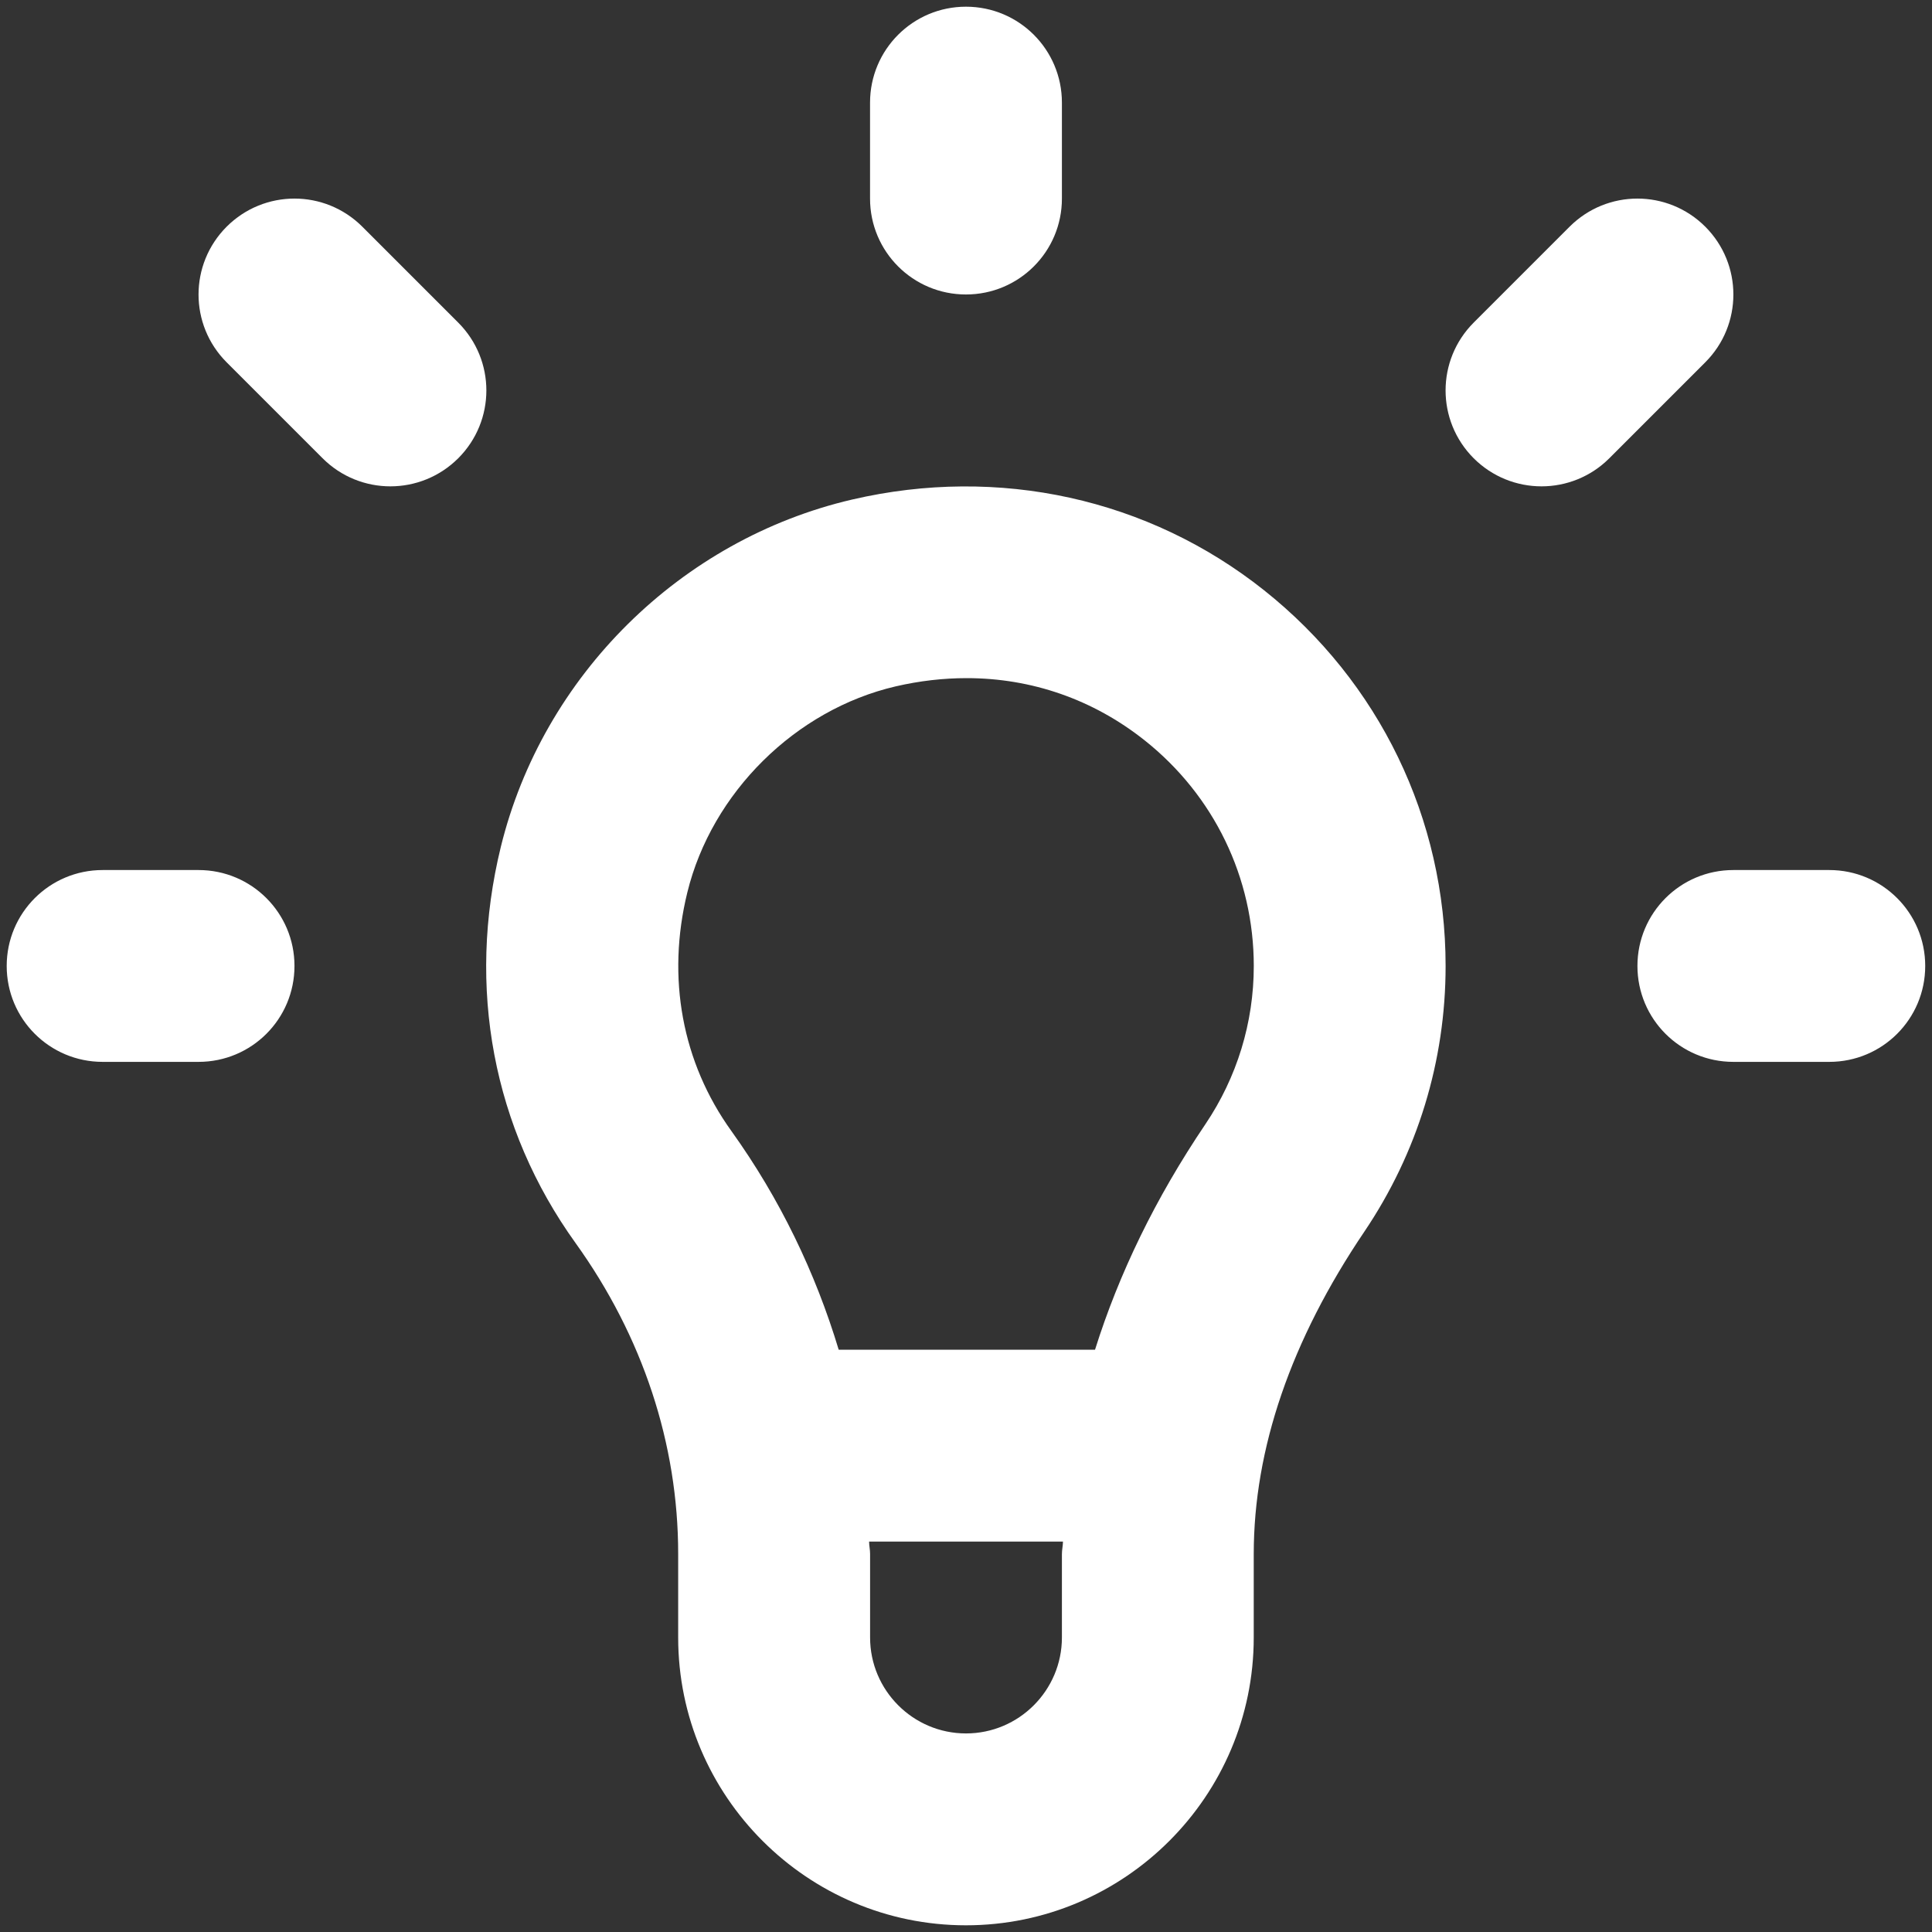 <svg width="45" height="45" viewBox="0 0 45 45" fill="none" xmlns="http://www.w3.org/2000/svg">
<rect x="0" y="0" width="45" height="45" fill="#333333" stroke="none"/>
<path fill-rule="evenodd" clip-rule="evenodd" d="M29.441 13.747C26.753 11.611 23.261 10.842 19.849 11.635C15.852 12.565 12.642 15.742 11.665 19.726C10.865 22.999 11.482 26.277 13.406 28.953C14.97 31.13 15.796 33.632 15.796 36.19V38.141C15.796 41.836 18.804 44.844 22.499 44.844C26.195 44.844 29.202 41.836 29.202 38.141V36.199C29.202 33.744 30.069 31.217 31.778 28.688C33.016 26.853 33.671 24.715 33.671 22.501C33.671 19.071 32.129 15.883 29.441 13.747ZM42.608 20.265H40.373C39.138 20.265 38.139 21.264 38.139 22.499C38.139 23.735 39.138 24.733 40.373 24.733H42.608C43.843 24.733 44.842 23.735 44.842 22.499C44.842 21.264 43.843 20.265 42.608 20.265ZM4.625 20.265H2.391C1.155 20.265 0.156 21.264 0.156 22.499C0.156 23.735 1.155 24.733 2.391 24.733H4.625C5.86 24.733 6.859 23.735 6.859 22.499C6.859 21.264 5.86 20.265 4.625 20.265ZM22.499 6.859C23.735 6.859 24.734 5.86 24.734 4.625V2.391C24.734 1.155 23.735 0.156 22.499 0.156C21.264 0.156 20.265 1.155 20.265 2.391V4.625C20.265 5.86 21.264 6.859 22.499 6.859ZM39.719 5.28C38.845 4.407 37.433 4.407 36.559 5.28L34.325 7.514C33.452 8.388 33.452 9.8 34.325 10.674C34.761 11.109 35.333 11.328 35.905 11.328C36.477 11.328 37.049 11.109 37.484 10.674L39.719 8.439C40.592 7.566 40.592 6.154 39.719 5.28ZM8.439 5.28C7.565 4.407 6.153 4.407 5.279 5.28C4.406 6.154 4.406 7.566 5.279 8.439L7.514 10.674C7.949 11.109 8.521 11.328 9.093 11.328C9.665 11.328 10.237 11.109 10.673 10.674C11.547 9.8 11.547 8.388 10.673 7.514L8.439 5.28ZM28.076 26.185C26.908 27.914 26.061 29.67 25.505 31.438H19.535C18.994 29.646 18.169 27.925 17.037 26.346C15.886 24.746 15.522 22.773 16.009 20.787C16.579 18.461 18.529 16.53 20.862 15.987C21.42 15.858 21.972 15.795 22.515 15.795C24.026 15.795 25.458 16.289 26.662 17.245C28.277 18.528 29.203 20.443 29.203 22.5C29.203 23.819 28.811 25.094 28.076 26.185ZM24.734 38.14C24.734 39.371 23.733 40.375 22.5 40.375C21.267 40.375 20.266 39.371 20.266 38.14V36.19C20.266 36.094 20.243 36.002 20.243 35.906H24.759C24.757 36.004 24.734 36.1 24.734 36.199V38.14Z" fill="white"/>
</svg>

